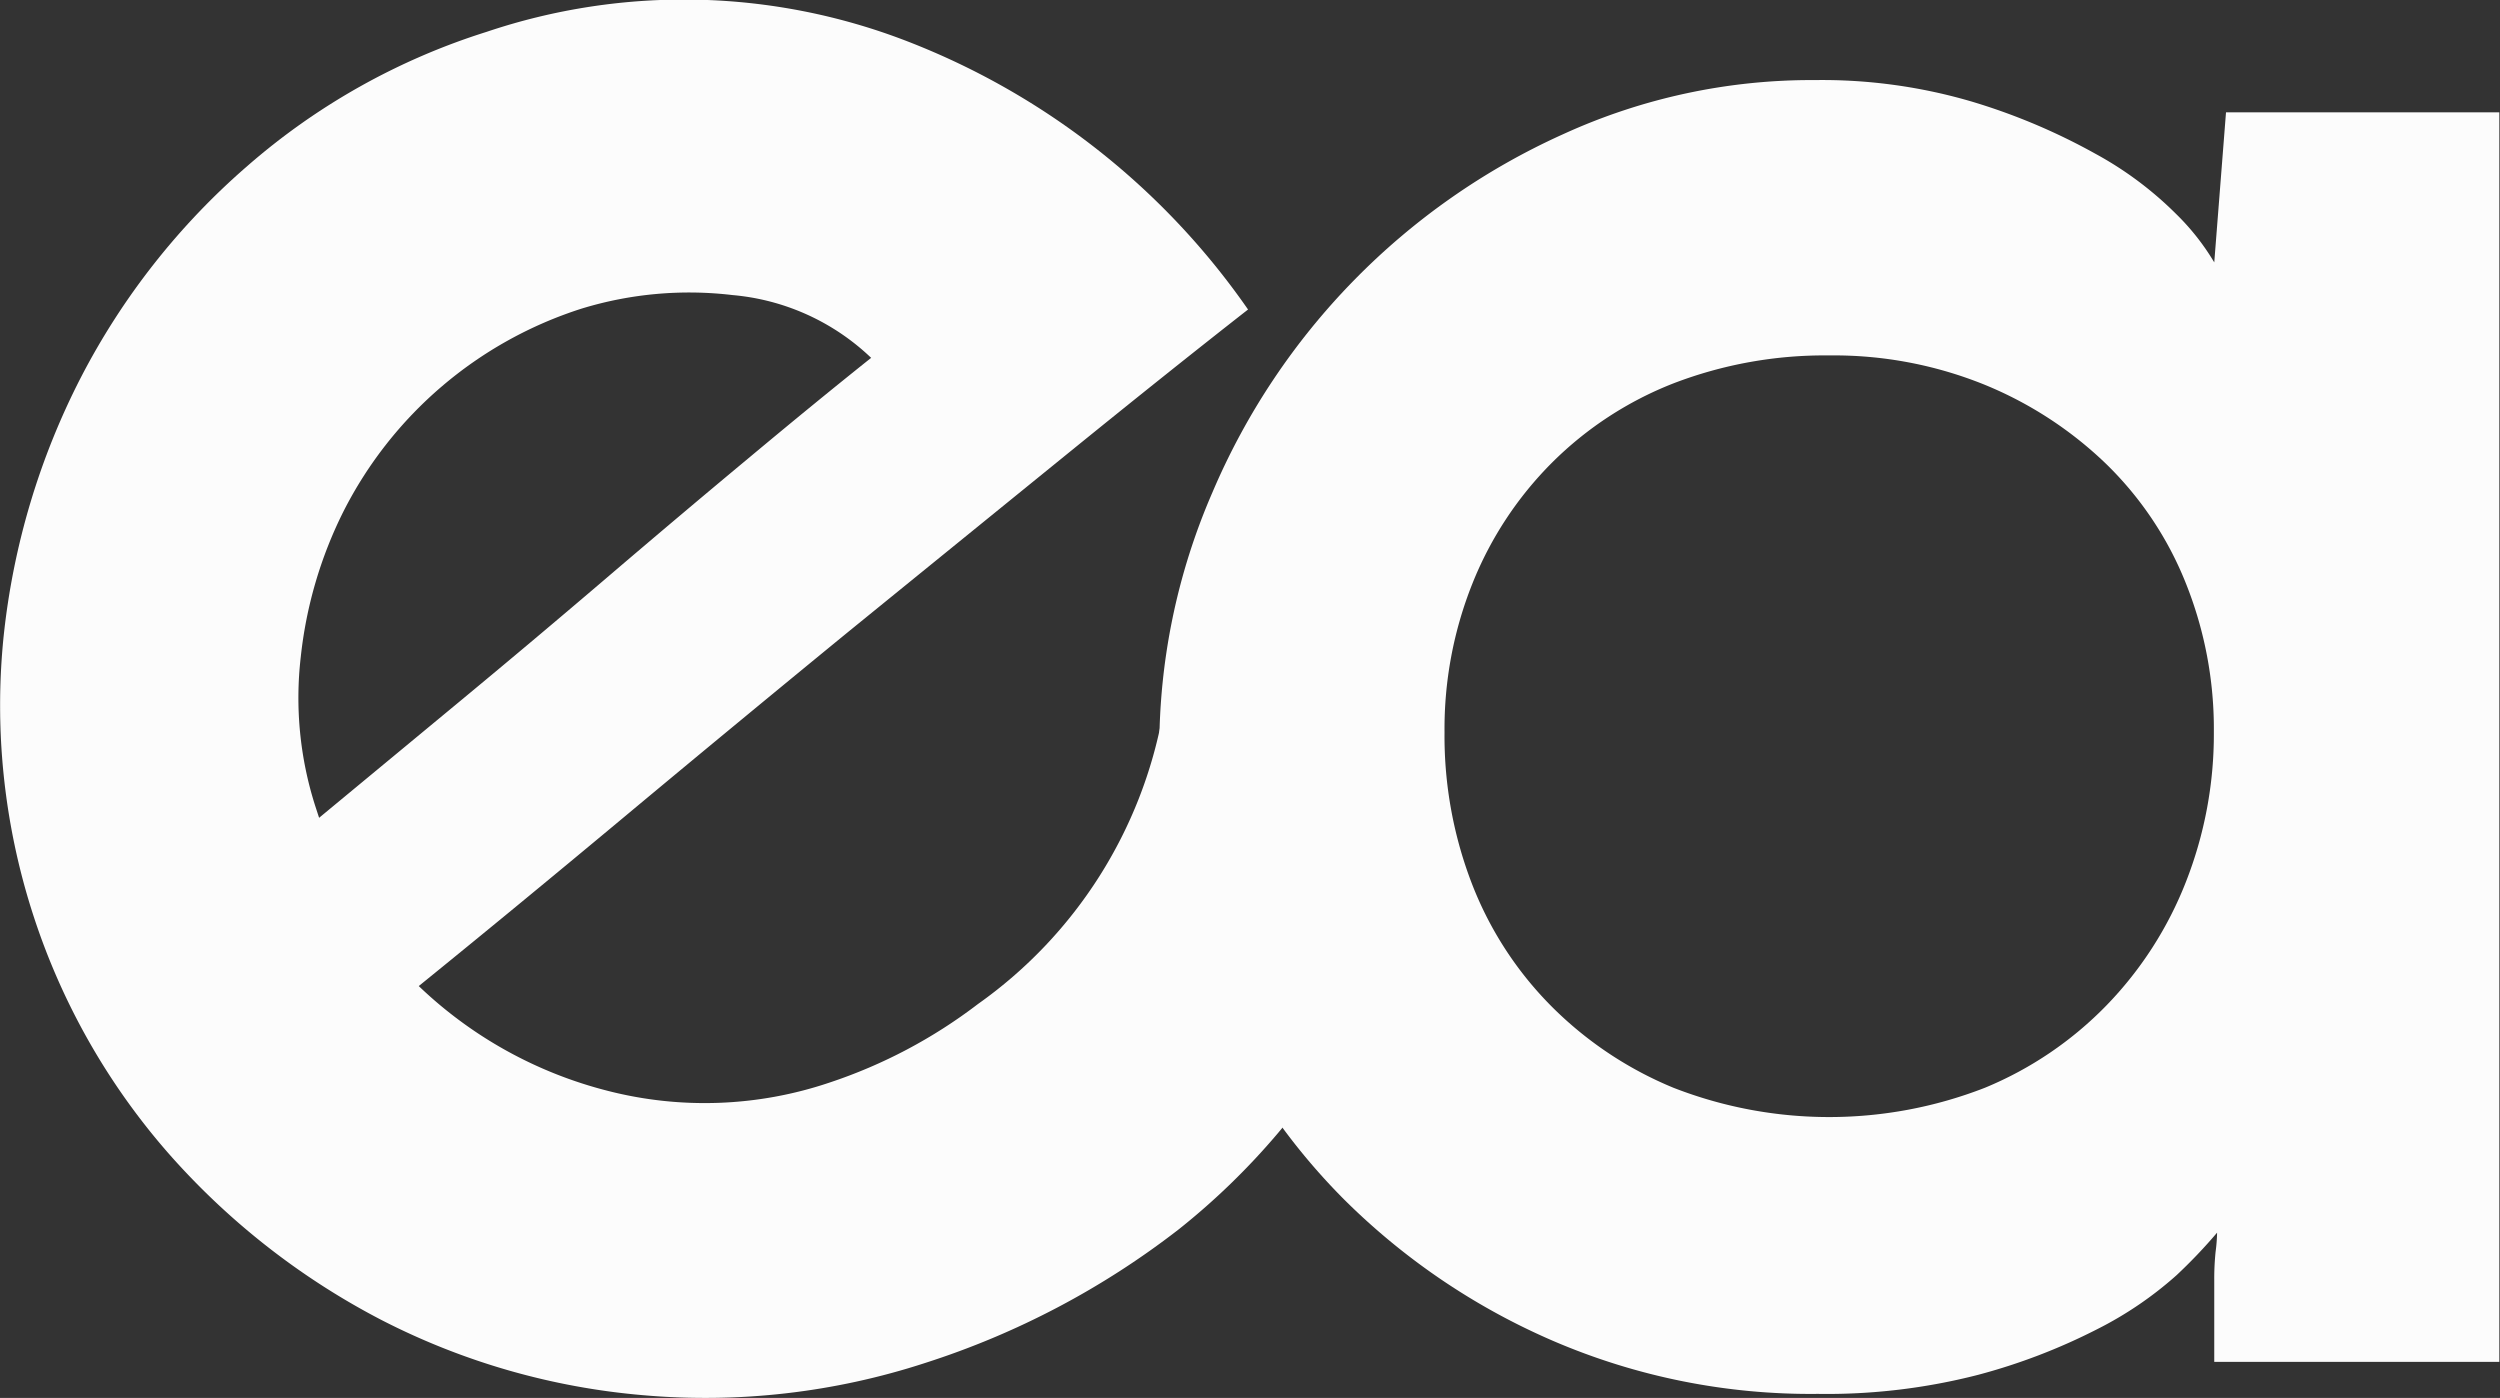 <svg xmlns="http://www.w3.org/2000/svg" width="18.513" height="10.352" viewBox="0 0 18.513 10.352"><rect x="0" y="0" width="18.513" height="10.352" fill="#333333" stroke="none"/><g transform="translate(-1622.573 -13.389)"><path d="M1632.614,20.944a5.209,5.209,0,0,1-1.309,1.546,6.094,6.094,0,0,1-1.881.992,5.251,5.251,0,0,1-2.085.239,5.2,5.2,0,0,1-1.935-.554,5.437,5.437,0,0,1-1.577-1.23A5.036,5.036,0,0,1,1622.6,18.1a5.43,5.43,0,0,1,.572-1.916,5.279,5.279,0,0,1,1.233-1.566,4.952,4.952,0,0,1,1.771-.993,4.582,4.582,0,0,1,3.111.068,5.478,5.478,0,0,1,2.528,1.988q-.586.458-1.352,1.08t-1.6,1.3q-.832.681-1.662,1.373t-1.527,1.257a3.141,3.141,0,0,0,1.4.776,2.888,2.888,0,0,0,1.641-.061,3.759,3.759,0,0,0,1.1-.582,3.37,3.37,0,0,0,1.371-2.159Zm-3.59-4.905a1.7,1.7,0,0,0-1.027-.465,2.721,2.721,0,0,0-1.116.1,3,3,0,0,0-1.766,1.505,3.154,3.154,0,0,0-.315,1.077,2.63,2.63,0,0,0,.107,1.1l.029.089,1.033-.855q.551-.456,1.1-.925t1.048-.884Q1628.615,16.365,1629.024,16.039Z" fill="#fcfcfc"/><path d="M1631.158,18.943a4.737,4.737,0,0,1,.392-1.905,5.1,5.1,0,0,1,2.6-2.656,4.422,4.422,0,0,1,1.862-.4,3.926,3.926,0,0,1,1.175.163,4.578,4.578,0,0,1,.9.381,2.618,2.618,0,0,1,.6.447,1.76,1.76,0,0,1,.283.359l.087-1.111h2.024v9.253h-2.111v-.609a1.951,1.951,0,0,1,.01-.207,1.227,1.227,0,0,0,.011-.141,3.836,3.836,0,0,1-.3.315,2.713,2.713,0,0,1-.588.4,4.419,4.419,0,0,1-.882.338,4.489,4.489,0,0,1-1.187.141,4.823,4.823,0,0,1-1.959-.392,5.007,5.007,0,0,1-1.546-1.045,4.691,4.691,0,0,1-1.372-3.331Zm2.112-.131a3.041,3.041,0,0,0,.207,1.132,2.629,2.629,0,0,0,.588.9,2.762,2.762,0,0,0,.9.6,3.174,3.174,0,0,0,2.307,0,2.684,2.684,0,0,0,.9-.61,2.75,2.75,0,0,0,.588-.914,2.991,2.991,0,0,0,.207-1.111,2.9,2.9,0,0,0-.207-1.1,2.547,2.547,0,0,0-.588-.882,2.849,2.849,0,0,0-.9-.588,2.974,2.974,0,0,0-1.154-.218,3.121,3.121,0,0,0-1.153.207,2.629,2.629,0,0,0-.9.588,2.66,2.66,0,0,0-.588.893A2.9,2.9,0,0,0,1633.27,18.812Z" fill="#fcfcfc"/></g></svg>